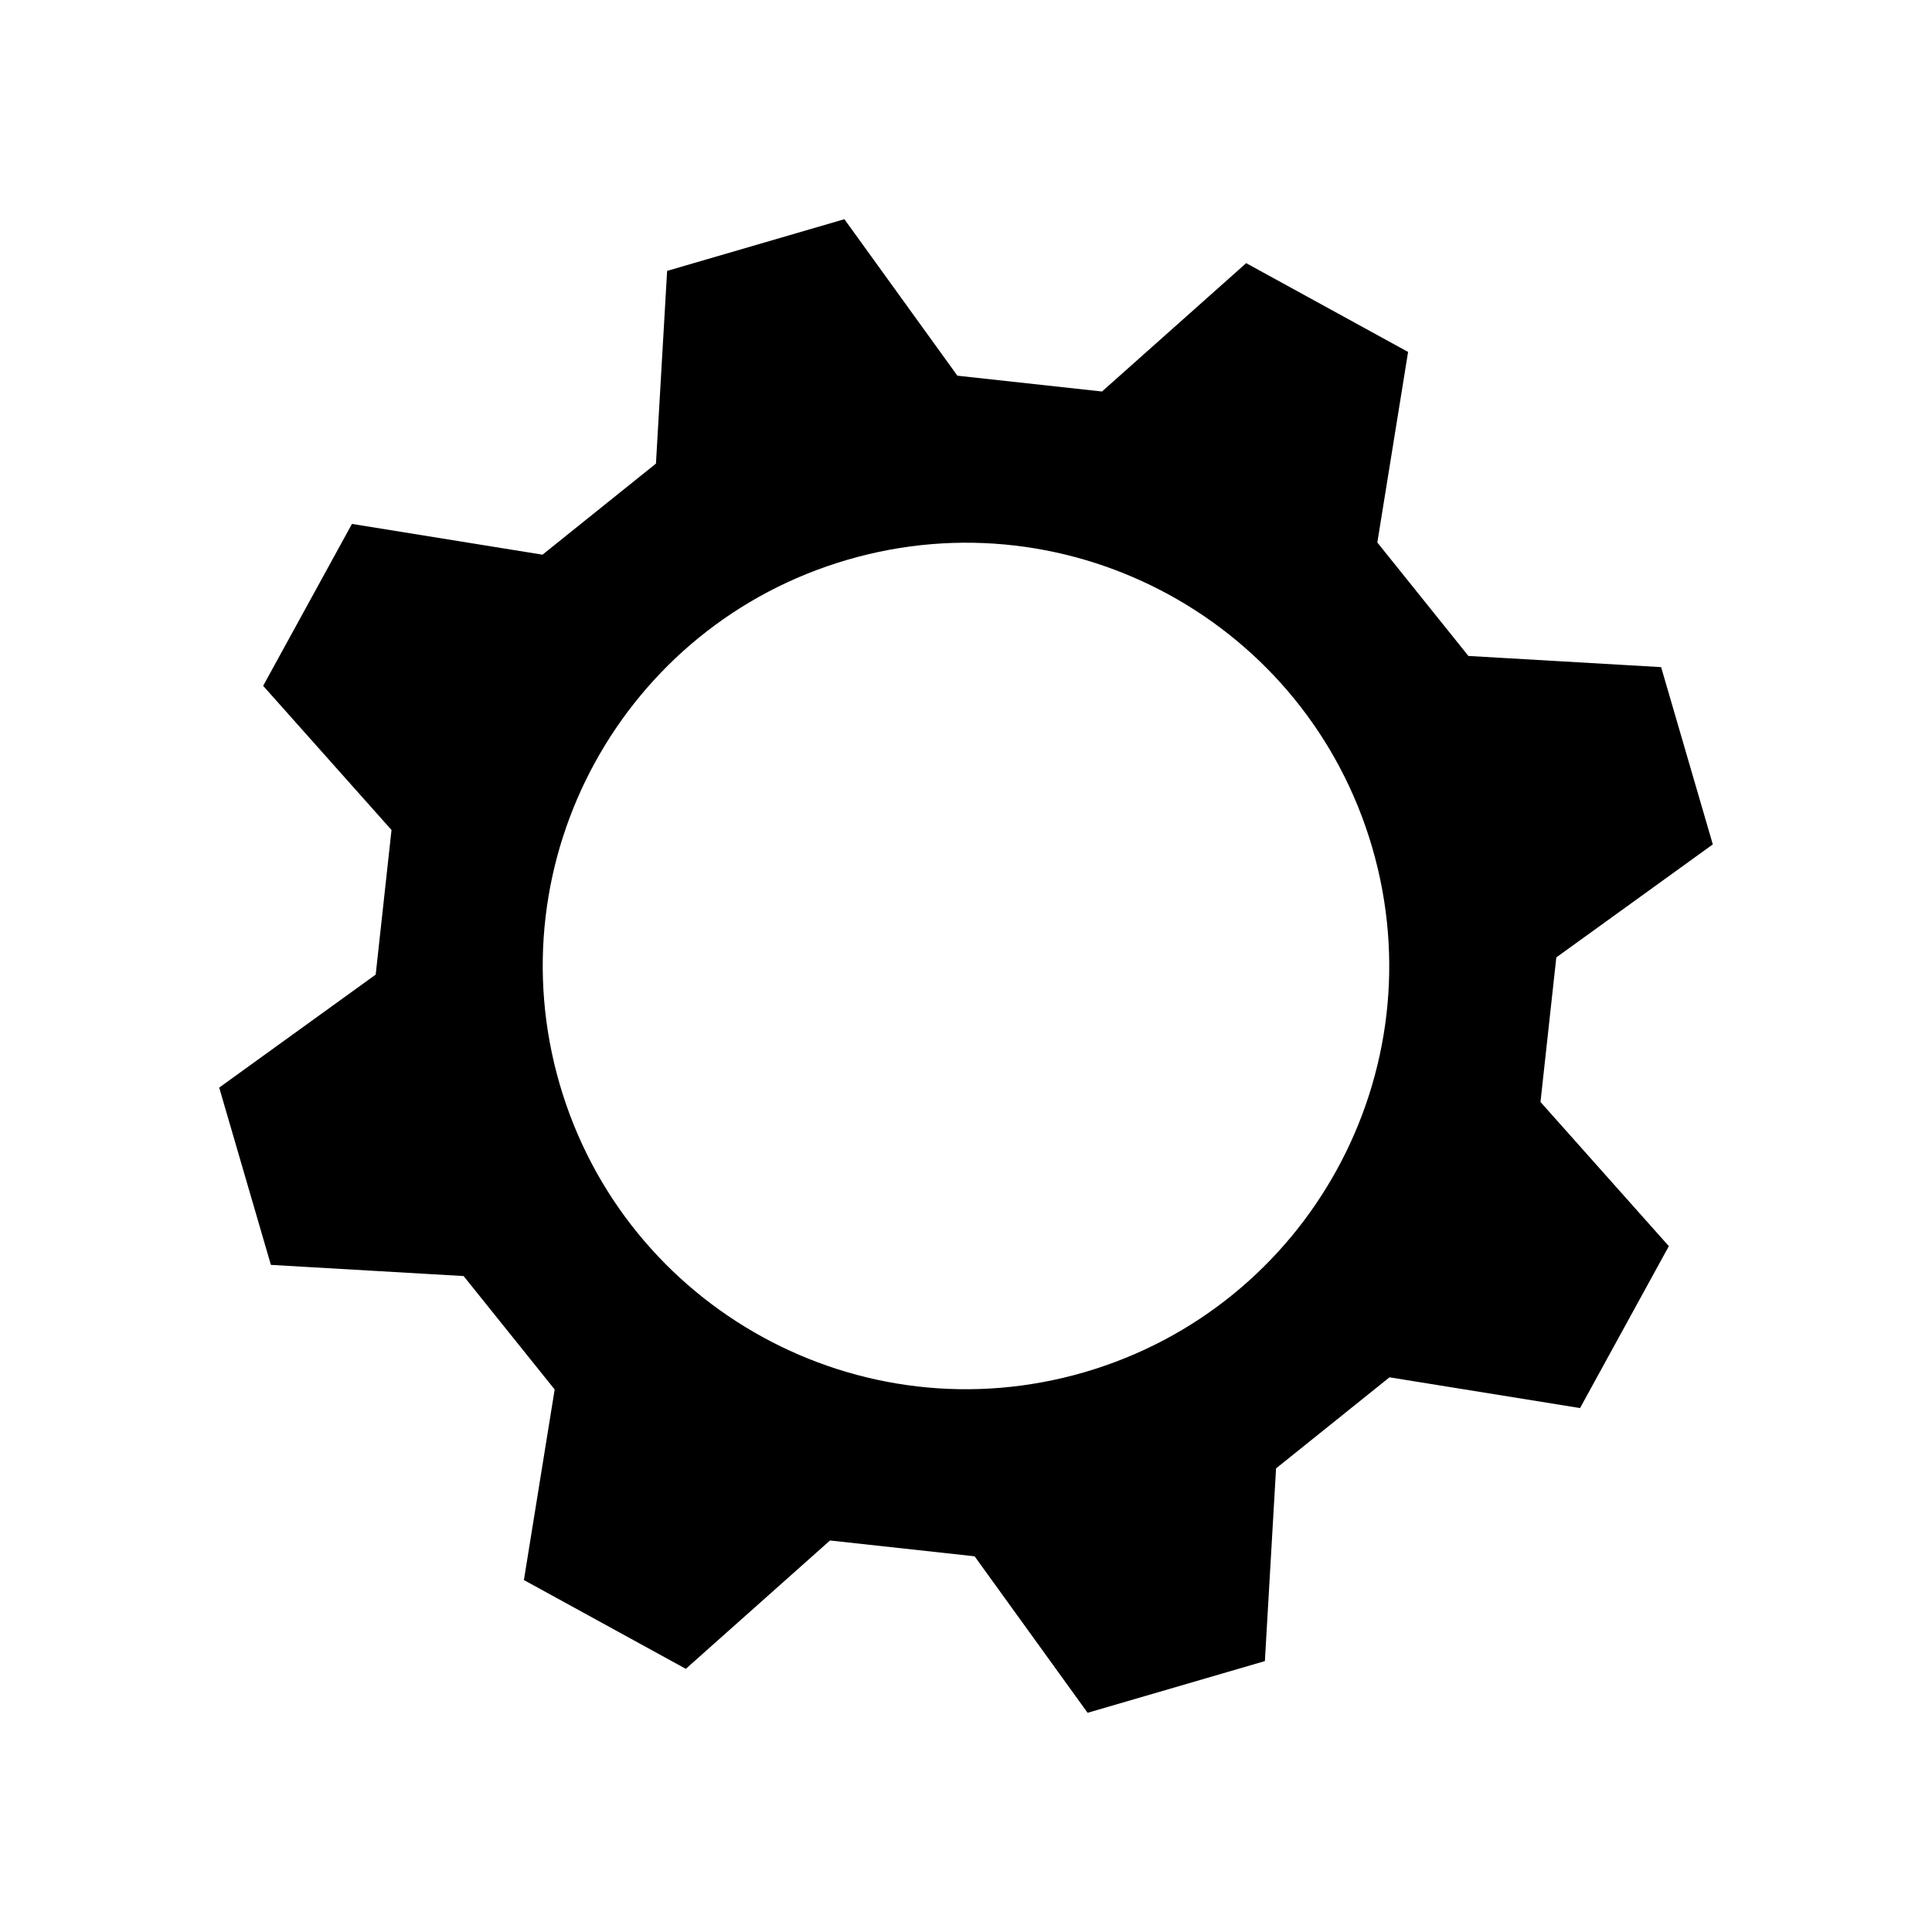 <?xml version="1.0" encoding="UTF-8"?>
<!-- Uploaded to: SVG Repo, www.svgrepo.com, Generator: SVG Repo Mixer Tools -->
<svg fill="#000000" width="800px" height="800px" version="1.1" viewBox="144 144 512 512" xmlns="http://www.w3.org/2000/svg">
 <path d="m556.44 397.72 41.473-29.945-13.699-46.98-51.07-2.961-24.137-30.066 8.152-50.5-42.91-23.531-38.207 34.016-38.324-4.191-29.945-41.473-46.98 13.699-2.961 51.07-30.062 24.137-50.5-8.152-23.531 42.906 34.016 38.207-4.191 38.324-41.473 29.945 13.699 46.98 51.07 2.961 24.133 30.062-8.152 50.5 42.91 23.531 38.207-34.016 38.324 4.191 29.945 41.473 46.98-13.699 2.961-51.07 30.062-24.137 50.5 8.148 23.531-42.906-34.016-38.207zm-125.05 109.93c-59.453 17.336-121.71-16.809-139.05-76.262-17.336-59.461 16.809-121.71 76.262-139.05 59.461-17.336 121.71 16.809 139.05 76.262 17.336 59.457-16.809 121.71-76.262 139.05z"/>
</svg>